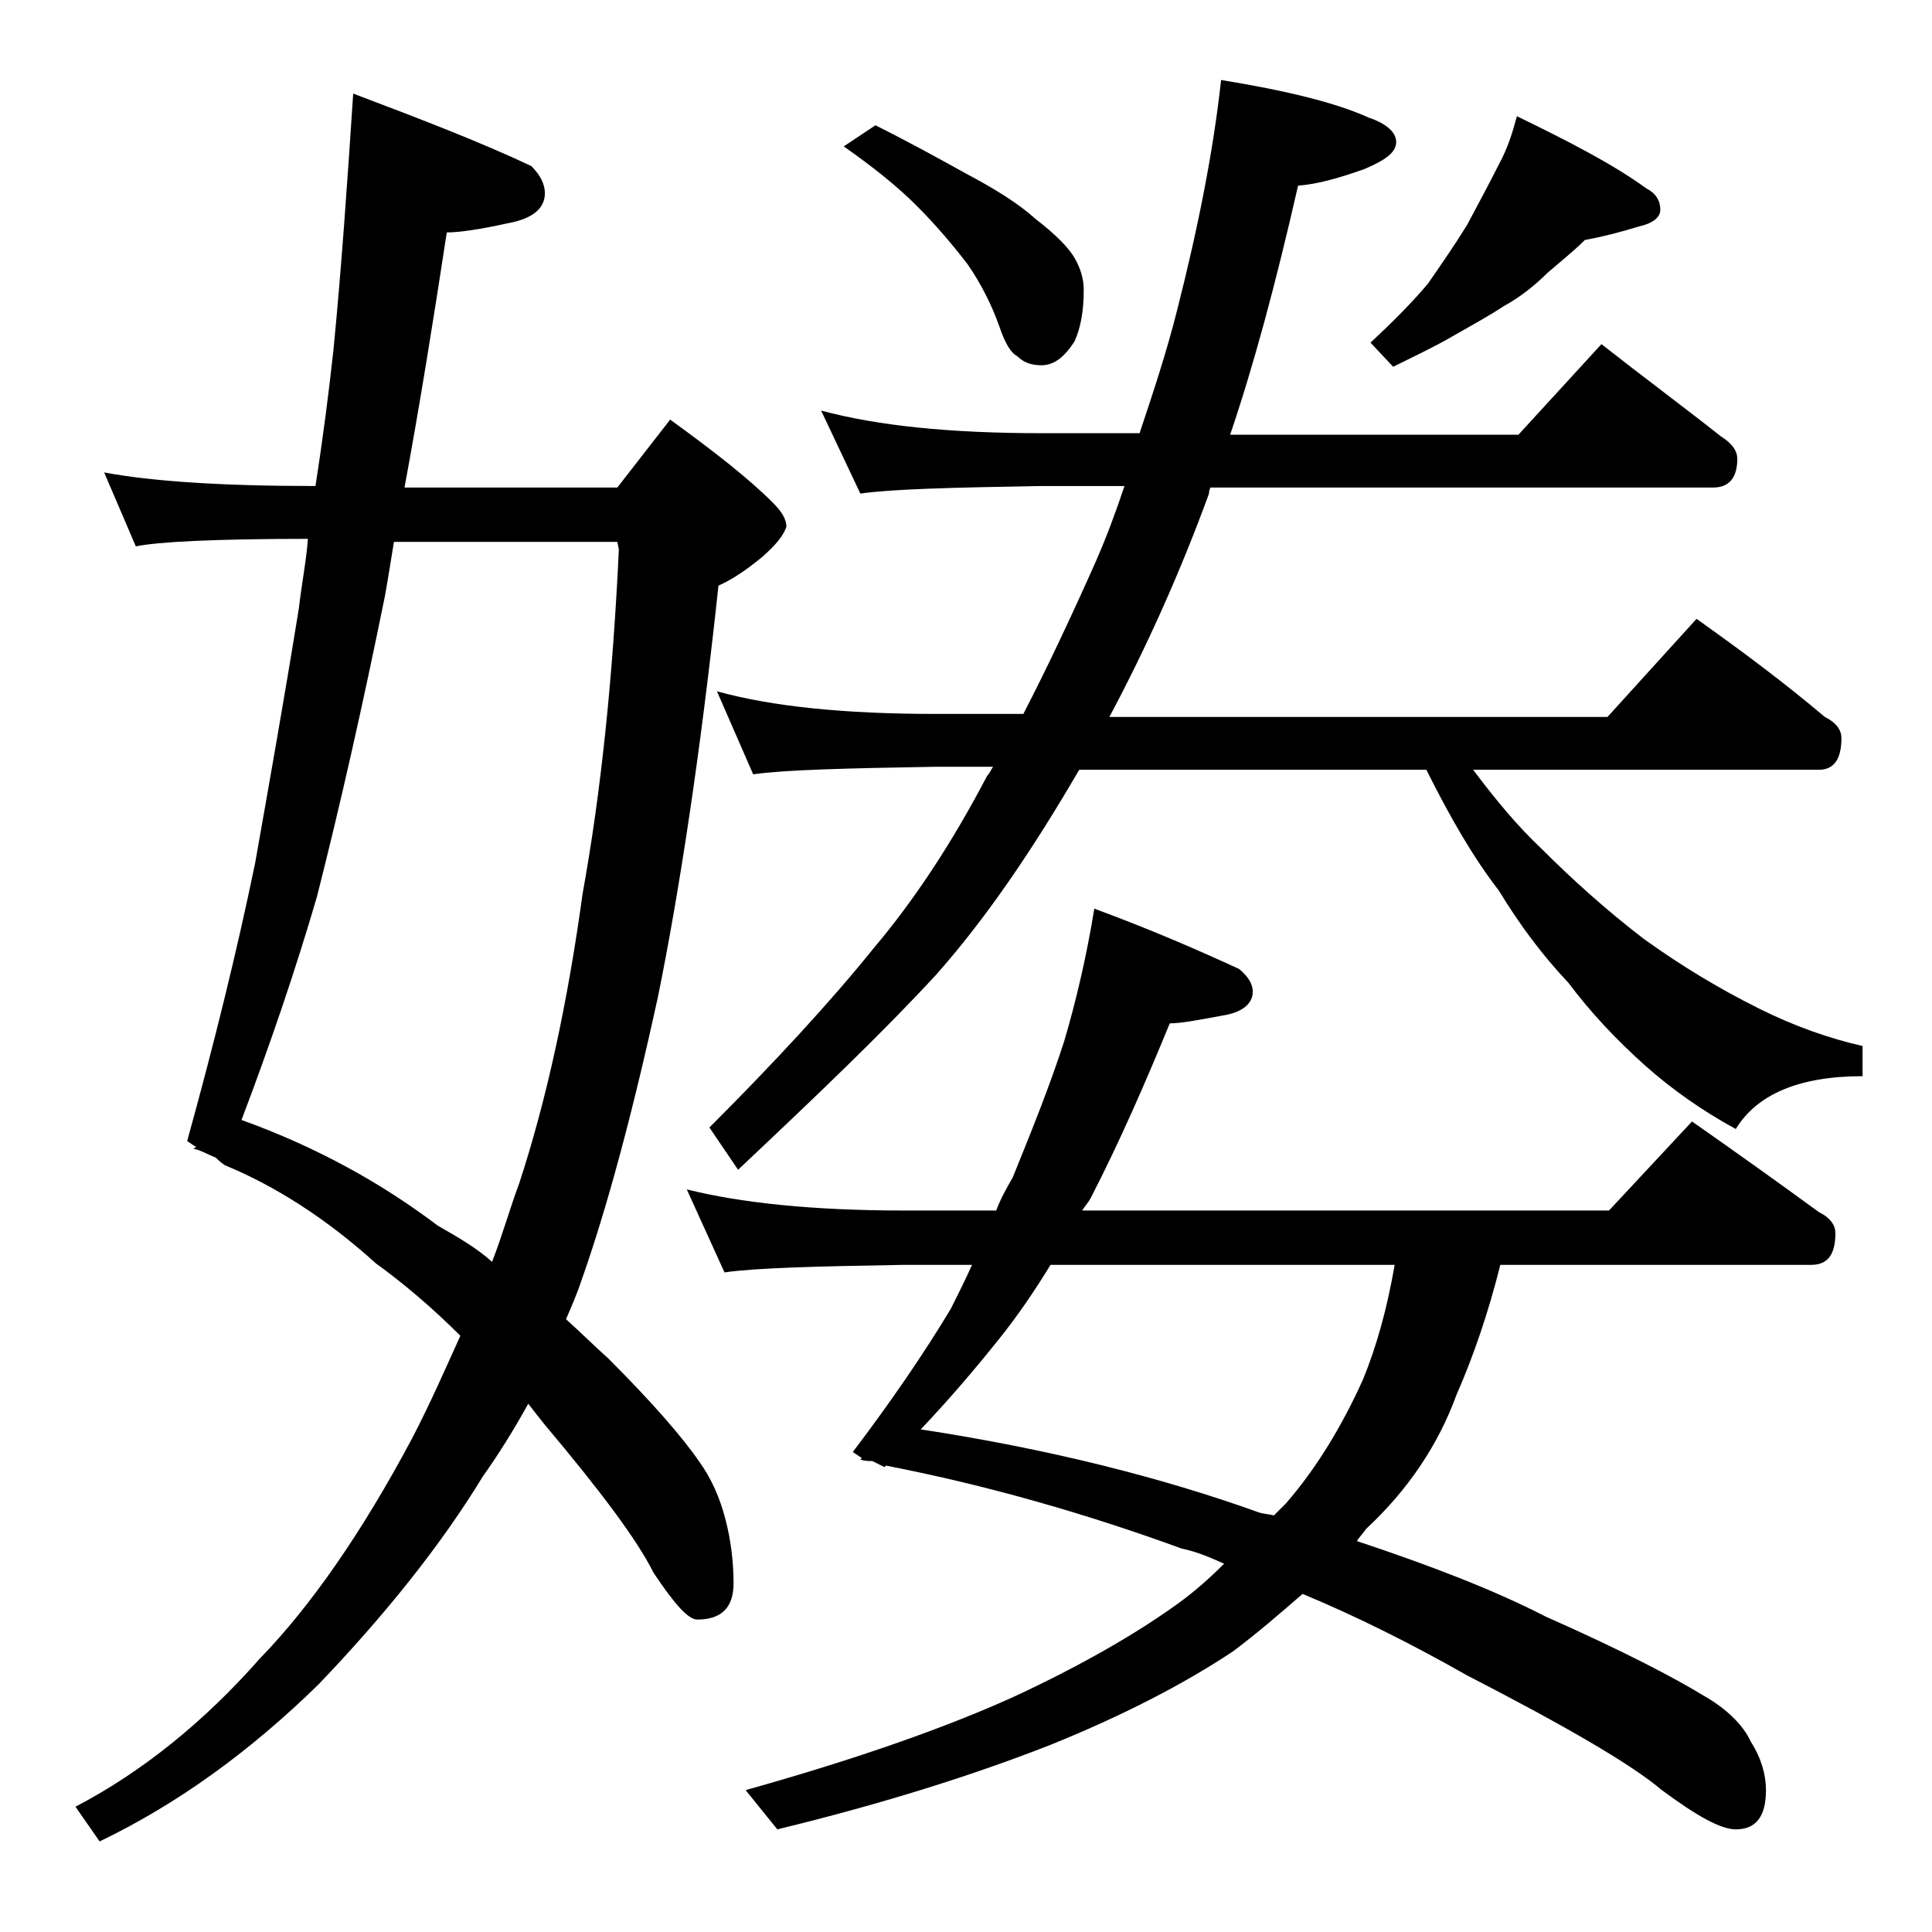<?xml version="1.0" encoding="utf-8"?>
<!-- Generator: Adobe Illustrator 18.0.0, SVG Export Plug-In . SVG Version: 6.00 Build 0)  -->
<!DOCTYPE svg PUBLIC "-//W3C//DTD SVG 1.1//EN" "http://www.w3.org/Graphics/SVG/1.1/DTD/svg11.dtd">
<svg version="1.1" id="Layer_1" xmlns="http://www.w3.org/2000/svg" xmlns:xlink="http://www.w3.org/1999/xlink" x="0px" y="0px"
	 viewBox="0 0 128 128" enable-background="new 0 0 128 128" xml:space="preserve">
<path d="M6.9,31.3c3.2,0.6,7.9,0.9,14,0.9c0.5-3.2,0.9-6.3,1.2-9.1C22.6,18,23,12.3,23.4,6.2c4.5,1.7,8.4,3.2,11.8,4.8
	c0.6,0.6,0.9,1.2,0.9,1.8c0,1-0.8,1.7-2.5,2c-1.8,0.4-3.2,0.6-4,0.6c-0.9,5.9-1.8,11.5-2.8,16.9h14.1l3.5-4.5
	c2.9,2.1,5.2,3.9,6.8,5.5c0.6,0.6,0.9,1.1,0.9,1.6c-0.2,0.6-0.7,1.2-1.6,2c-1.1,0.9-2,1.5-2.9,1.9c-1.2,11.2-2.6,20.3-4,27.2
	c-1.7,7.8-3.4,14.1-5.1,18.9c-0.3,0.9-0.7,1.8-1,2.5c1,0.9,1.9,1.8,2.8,2.6c2.9,2.9,4.9,5.2,6,6.8c0.8,1.1,1.4,2.4,1.8,4
	c0.3,1.2,0.5,2.6,0.5,4.1c0,1.6-0.8,2.4-2.4,2.4c-0.6,0-1.5-1-2.9-3.1c-1.1-2.2-3.5-5.4-7.2-9.8c-0.4-0.5-0.8-1-1.1-1.4
	c-1,1.8-2,3.4-3,4.8c-2.8,4.6-6.5,9.2-10.9,13.8c-4.5,4.4-9.3,7.9-14.5,10.4L5,119.7c4.4-2.3,8.5-5.6,12.2-9.8
	c3.4-3.5,6.8-8.4,10.1-14.6c1.2-2.3,2.2-4.6,3.2-6.8c-1.9-1.9-3.8-3.5-5.6-4.8c-3.2-2.9-6.6-5.1-10-6.5c-0.3-0.2-0.5-0.4-0.6-0.5
	c-0.5-0.2-1-0.5-1.5-0.6L13,76l-0.6-0.4c1.8-6.5,3.3-12.6,4.5-18.4c0.9-5.1,1.9-10.7,2.9-16.9c0.2-1.7,0.5-3.2,0.6-4.6
	c-6.2,0-10,0.2-11.4,0.5L6.9,31.3z M16,74.2c5,1.8,9.3,4.2,13,7c1.4,0.8,2.6,1.5,3.6,2.4c0.7-1.8,1.2-3.6,1.8-5.2
	c1.8-5.5,3.2-11.9,4.2-19.2c1.2-6.6,2-14.2,2.4-22.8l-0.1-0.5H26.1c-0.2,1.2-0.4,2.5-0.6,3.6c-1.5,7.4-3,14-4.5,19.9
	C19.6,64.2,17.9,69.2,16,74.2z M72.5,60.2c3.8,1.4,7,2.8,9.6,4c0.6,0.5,0.9,1,0.9,1.5c0,0.8-0.7,1.4-2.1,1.6
	c-1.6,0.3-2.7,0.5-3.4,0.5c-1.6,3.9-3.3,7.8-5.2,11.5c-0.2,0.4-0.5,0.7-0.6,0.9h34.9l5.5-5.9c3,2.1,5.8,4.1,8.4,6
	c0.8,0.4,1.1,0.9,1.1,1.4c0,1.4-0.5,2.1-1.6,2.1H99.4c-0.8,3.2-1.8,6.1-2.9,8.6c-1.2,3.3-3.2,6.3-6,8.9c-0.2,0.3-0.5,0.6-0.6,0.8
	c4.8,1.6,9,3.2,12.5,5c5.2,2.3,8.6,4.1,10.4,5.2c1.6,0.9,2.7,2,3.2,3.1c0.7,1.1,1,2.2,1,3.2c0,1.8-0.7,2.6-2,2.6
	c-1,0-2.6-0.9-4.9-2.6c-2-1.7-6.3-4.2-12.9-7.6c-3.7-2.1-7.3-3.9-10.9-5.4c-1.5,1.3-3,2.6-4.6,3.8c-3.3,2.2-7.4,4.3-12.1,6.2
	c-5.1,2-11.1,3.9-18.1,5.6l-2.1-2.6c7.5-2.1,13.4-4.2,17.8-6.2c4.3-2,8-4.1,10.9-6.2c1.1-0.8,2.1-1.7,3-2.6c-0.9-0.4-1.8-0.8-2.8-1
	c-6.3-2.3-12.9-4.2-19.6-5.5l-0.1,0.1l-0.8-0.4c-0.2,0-0.5,0-0.8-0.1l0.1-0.1l-0.6-0.4c2.5-3.3,4.7-6.5,6.5-9.5c0.5-1,1-2,1.4-2.9
	h-4.5C54,83.9,50.1,84,48,84.3l-2.5-5.5c3.6,0.9,8.4,1.4,14.4,1.4H66c0.3-0.8,0.7-1.5,1.1-2.2c1.3-3.2,2.5-6.2,3.4-9
	C71.3,66.3,72,63.3,72.5,60.2z M54.4,27.2c3.7,1,8.5,1.5,14.6,1.5h6.5c0.9-2.7,1.8-5.4,2.5-8.2c1.4-5.5,2.4-10.6,2.9-15.2
	c4.3,0.7,7.6,1.5,9.8,2.5c1.2,0.4,1.8,1,1.8,1.6c0,0.7-0.7,1.2-2.1,1.8c-1.7,0.6-3.1,1-4.4,1.1c-1.5,6.6-3,12.1-4.5,16.5h19.1l5.5-6
	c2.8,2.2,5.5,4.2,7.9,6.1c0.8,0.5,1.1,1,1.1,1.5c0,1.2-0.5,1.9-1.6,1.9H80.2c-0.1,0.2-0.1,0.3-0.1,0.4c-1.9,5.2-4.1,10.1-6.6,14.8
	h33l5.9-6.5c3.1,2.2,5.9,4.3,8.5,6.5c0.8,0.4,1.1,0.9,1.1,1.4c0,1.4-0.5,2.1-1.5,2.1H97.6c1.5,2,3,3.8,4.5,5.2c2,2,4.2,4,6.8,6
	c2.5,1.8,5,3.3,7.6,4.6c2.4,1.2,4.7,2,6.9,2.5v2c-4.2,0-7,1.2-8.4,3.5c-2.2-1.2-4.2-2.6-6-4.2c-1.9-1.7-3.6-3.5-5.1-5.5
	c-1.7-1.8-3.2-3.8-4.6-6.1c-1.7-2.2-3.2-4.8-4.8-8h-23c-3.2,5.5-6.3,10-9.5,13.6c-3.5,3.8-7.9,8-13.1,12.9L47,74.7
	c4.3-4.3,8-8.3,10.9-11.9c2.7-3.2,5.2-7,7.5-11.4c0.2-0.2,0.3-0.5,0.4-0.6H62c-5.9,0.1-10,0.2-12.1,0.5l-2.4-5.5
	c3.6,1,8.4,1.5,14.5,1.5h5.8c1.6-3.1,3.2-6.5,4.8-10.1c0.7-1.6,1.3-3.2,1.9-5H69c-5.9,0.1-9.9,0.2-12,0.5L54.4,27.2z M58,8.3
	c2.2,1.1,4.2,2.2,6,3.2c1.9,1,3.5,2,4.6,3c1.3,1,2.2,1.9,2.6,2.6c0.4,0.7,0.6,1.4,0.6,2.1c0,1.4-0.2,2.5-0.6,3.4
	c-0.7,1.1-1.4,1.6-2.2,1.6c-0.7,0-1.2-0.2-1.6-0.6c-0.4-0.2-0.8-0.8-1.2-2c-0.5-1.4-1.2-2.8-2.1-4.1c-1-1.3-2.1-2.6-3.4-3.9
	c-1.2-1.2-2.8-2.5-4.8-3.9L58,8.3z M84.4,100.4c0.2-0.2,0.5-0.5,0.8-0.8c2-2.3,3.7-5.1,5.1-8.2c0.9-2.2,1.6-4.7,2.1-7.6H69.6
	c-1.1,1.8-2.2,3.4-3.4,4.9c-1.6,2-3.3,4-5.2,6c8.5,1.3,16,3.2,22.4,5.5C83.7,100.3,84,100.3,84.4,100.4z M100.5,7.7
	c3.5,1.7,6.4,3.2,8.6,4.8c0.6,0.3,0.9,0.8,0.9,1.4c0,0.5-0.5,0.9-1.4,1.1c-1.3,0.4-2.5,0.7-3.6,0.9c-0.8,0.8-1.7,1.5-2.5,2.2
	c-0.8,0.8-1.8,1.6-2.9,2.2c-0.9,0.6-2,1.2-3.4,2c-1.2,0.7-2.5,1.3-3.9,2l-1.5-1.6c1.4-1.3,2.7-2.6,3.8-3.9c0.9-1.3,1.8-2.6,2.6-3.9
	c0.8-1.5,1.5-2.8,2.1-4C99.9,9.8,100.2,8.8,100.5,7.7z"/>
</svg>
